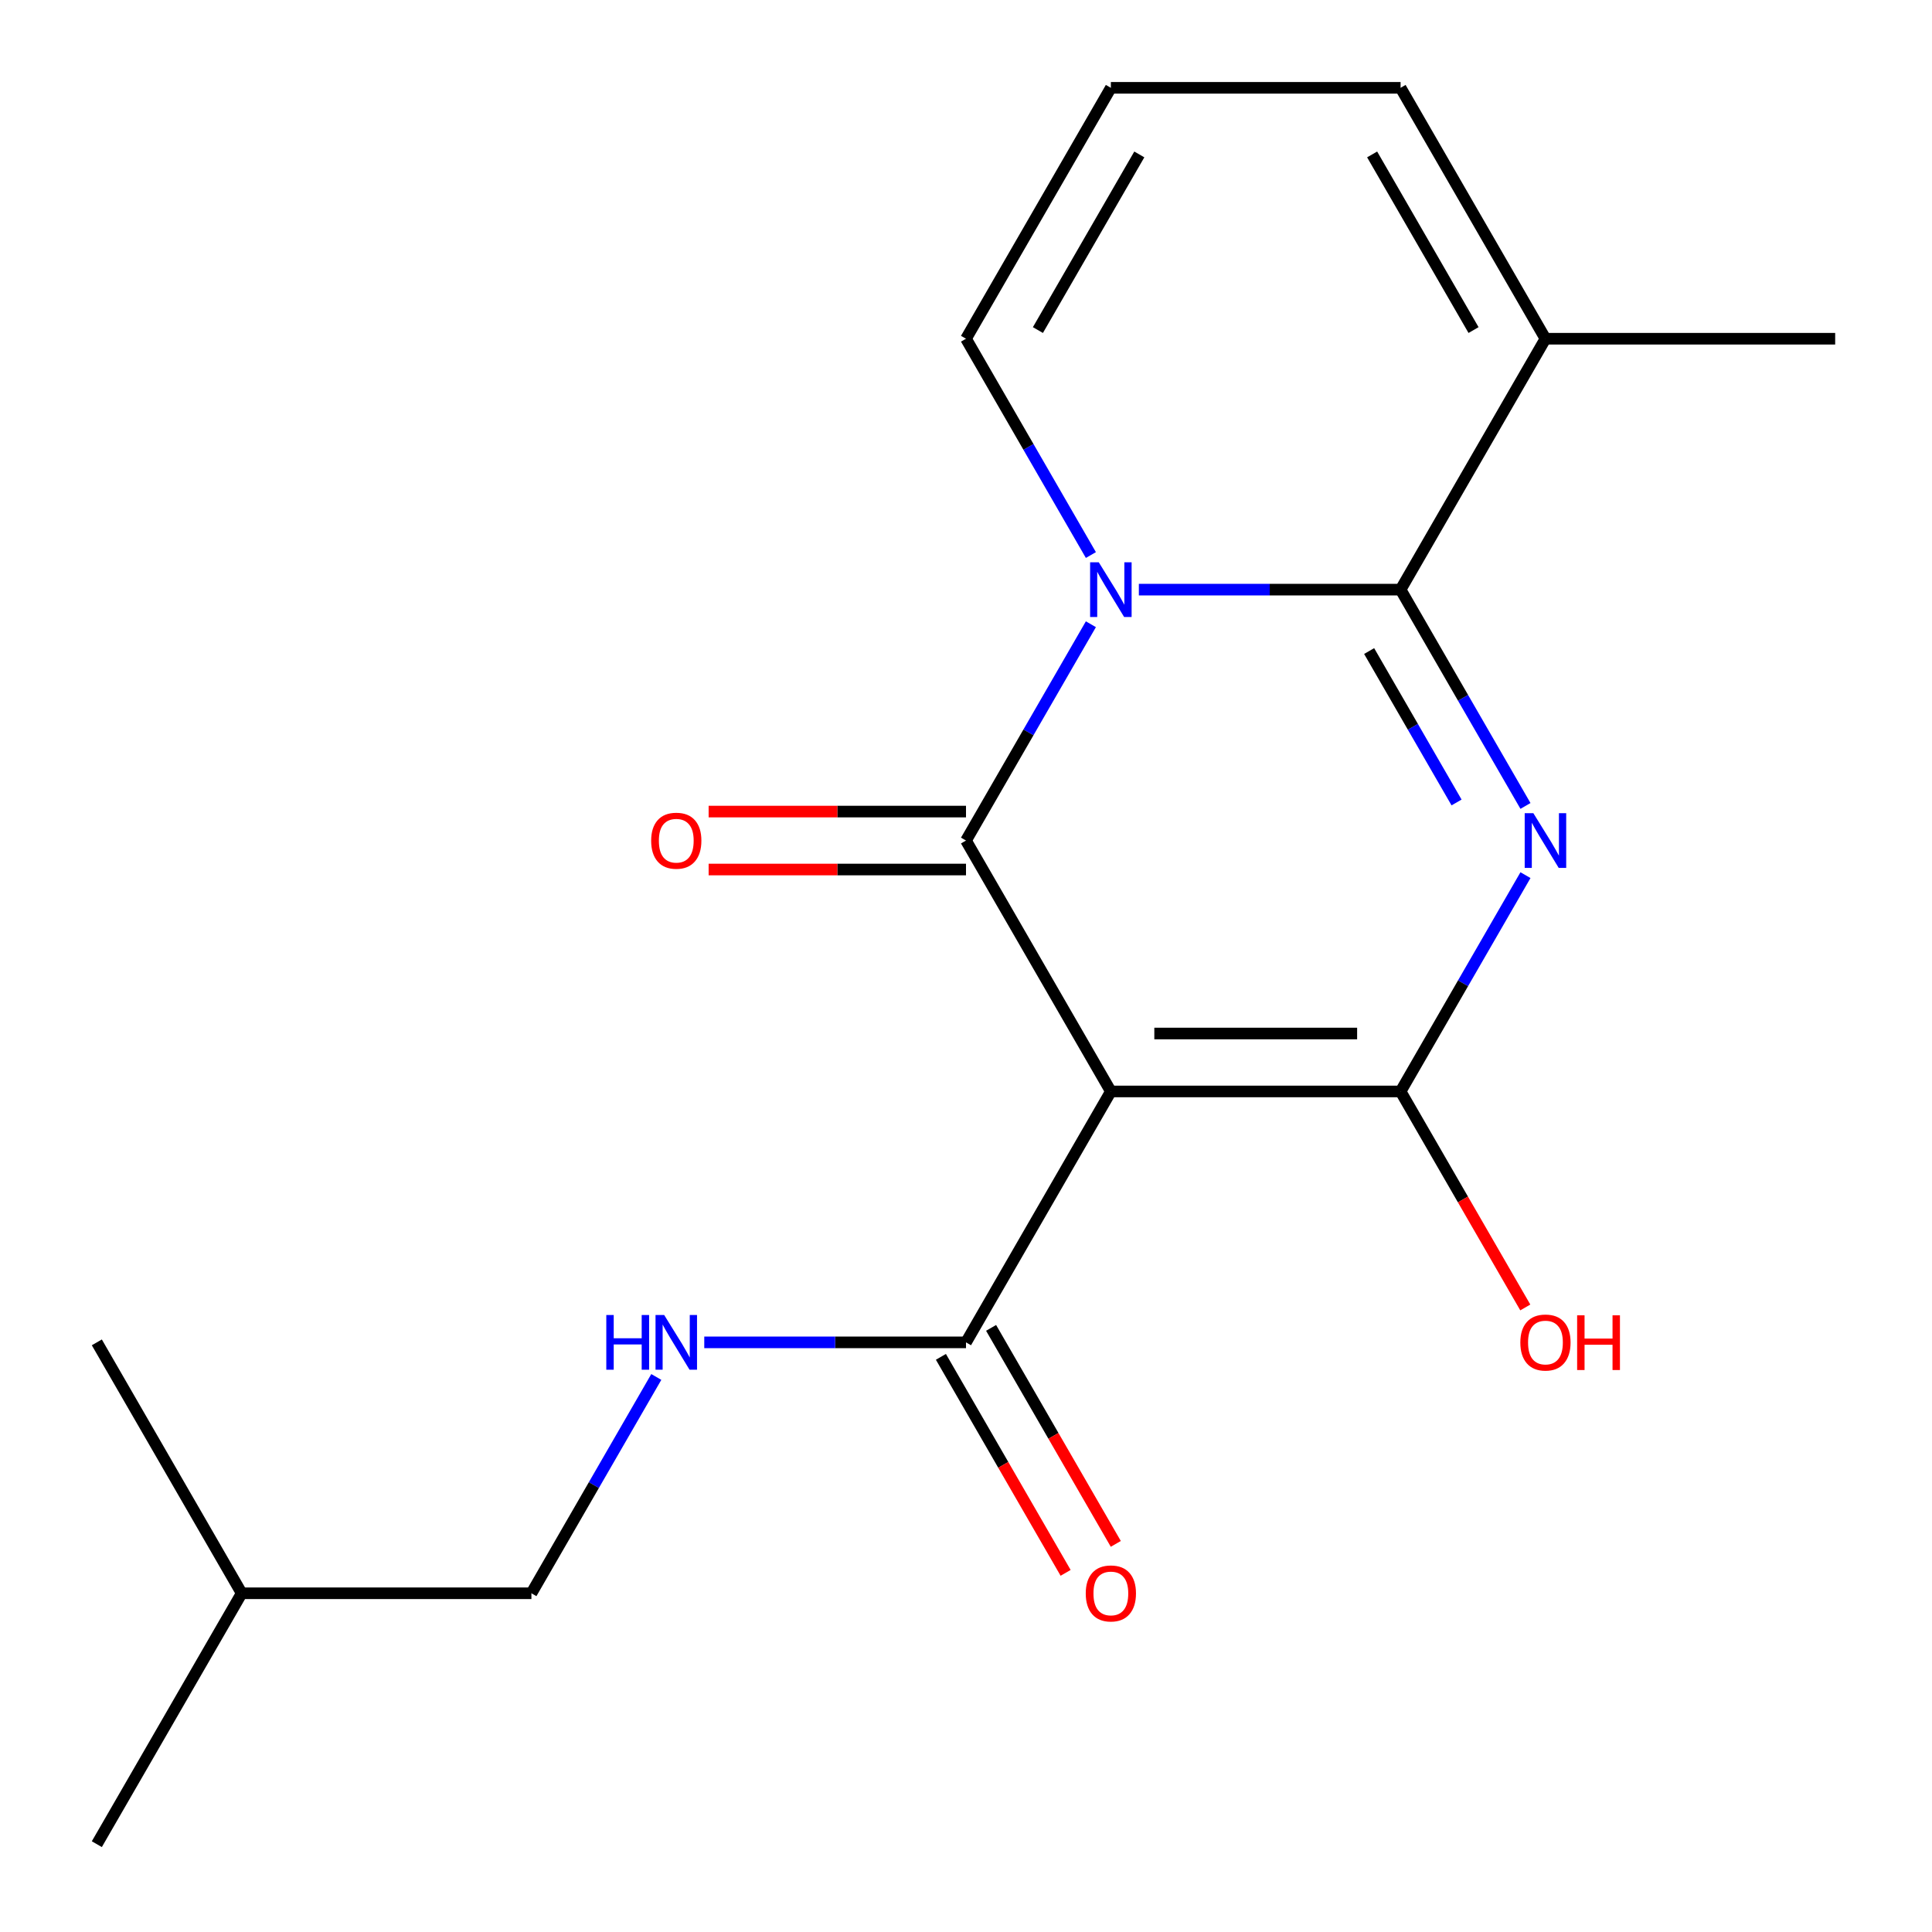 <?xml version='1.0' encoding='iso-8859-1'?>
<svg version='1.1' baseProfile='full'
              xmlns='http://www.w3.org/2000/svg'
                      xmlns:rdkit='http://www.rdkit.org/xml'
                      xmlns:xlink='http://www.w3.org/1999/xlink'
                  xml:space='preserve'
width='1000px' height='1000px' viewBox='0 0 1000 1000'>
<!-- END OF HEADER -->
<rect style='opacity:1.0;fill:#FFFFFF;stroke:none' width='1000' height='1000' x='0' y='0'> </rect>
<path class='bond-1' d='M 564.641,323.104 L 532.32,379.084' style='fill:none;fill-rule:evenodd;stroke:#0000FF;stroke-width:6px;stroke-linecap:butt;stroke-linejoin:miter;stroke-opacity:1' />
<path class='bond-1' d='M 532.32,379.084 L 500,435.065' style='fill:none;fill-rule:evenodd;stroke:#000000;stroke-width:6px;stroke-linecap:butt;stroke-linejoin:miter;stroke-opacity:1' />
<path class='bond-3' d='M 589.47,305.195 L 657.206,305.195' style='fill:none;fill-rule:evenodd;stroke:#0000FF;stroke-width:6px;stroke-linecap:butt;stroke-linejoin:miter;stroke-opacity:1' />
<path class='bond-3' d='M 657.206,305.195 L 724.942,305.195' style='fill:none;fill-rule:evenodd;stroke:#000000;stroke-width:6px;stroke-linecap:butt;stroke-linejoin:miter;stroke-opacity:1' />
<path class='bond-7' d='M 564.641,287.286 L 532.32,231.305' style='fill:none;fill-rule:evenodd;stroke:#0000FF;stroke-width:6px;stroke-linecap:butt;stroke-linejoin:miter;stroke-opacity:1' />
<path class='bond-7' d='M 532.32,231.305 L 500,175.325' style='fill:none;fill-rule:evenodd;stroke:#000000;stroke-width:6px;stroke-linecap:butt;stroke-linejoin:miter;stroke-opacity:1' />
<path class='bond-0' d='M 789.582,417.156 L 757.262,361.175' style='fill:none;fill-rule:evenodd;stroke:#0000FF;stroke-width:6px;stroke-linecap:butt;stroke-linejoin:miter;stroke-opacity:1' />
<path class='bond-0' d='M 757.262,361.175 L 724.942,305.195' style='fill:none;fill-rule:evenodd;stroke:#000000;stroke-width:6px;stroke-linecap:butt;stroke-linejoin:miter;stroke-opacity:1' />
<path class='bond-0' d='M 753.912,415.358 L 731.288,376.171' style='fill:none;fill-rule:evenodd;stroke:#0000FF;stroke-width:6px;stroke-linecap:butt;stroke-linejoin:miter;stroke-opacity:1' />
<path class='bond-0' d='M 731.288,376.171 L 708.664,336.985' style='fill:none;fill-rule:evenodd;stroke:#000000;stroke-width:6px;stroke-linecap:butt;stroke-linejoin:miter;stroke-opacity:1' />
<path class='bond-4' d='M 789.582,452.974 L 757.262,508.955' style='fill:none;fill-rule:evenodd;stroke:#0000FF;stroke-width:6px;stroke-linecap:butt;stroke-linejoin:miter;stroke-opacity:1' />
<path class='bond-4' d='M 757.262,508.955 L 724.942,564.935' style='fill:none;fill-rule:evenodd;stroke:#000000;stroke-width:6px;stroke-linecap:butt;stroke-linejoin:miter;stroke-opacity:1' />
<path class='bond-2' d='M 500,435.065 L 574.981,564.935' style='fill:none;fill-rule:evenodd;stroke:#000000;stroke-width:6px;stroke-linecap:butt;stroke-linejoin:miter;stroke-opacity:1' />
<path class='bond-9' d='M 500,420.069 L 433.394,420.069' style='fill:none;fill-rule:evenodd;stroke:#000000;stroke-width:6px;stroke-linecap:butt;stroke-linejoin:miter;stroke-opacity:1' />
<path class='bond-9' d='M 433.394,420.069 L 366.788,420.069' style='fill:none;fill-rule:evenodd;stroke:#FF0000;stroke-width:6px;stroke-linecap:butt;stroke-linejoin:miter;stroke-opacity:1' />
<path class='bond-9' d='M 500,450.061 L 433.394,450.061' style='fill:none;fill-rule:evenodd;stroke:#000000;stroke-width:6px;stroke-linecap:butt;stroke-linejoin:miter;stroke-opacity:1' />
<path class='bond-9' d='M 433.394,450.061 L 366.788,450.061' style='fill:none;fill-rule:evenodd;stroke:#FF0000;stroke-width:6px;stroke-linecap:butt;stroke-linejoin:miter;stroke-opacity:1' />
<path class='bond-5' d='M 574.981,564.935 L 500,694.805' style='fill:none;fill-rule:evenodd;stroke:#000000;stroke-width:6px;stroke-linecap:butt;stroke-linejoin:miter;stroke-opacity:1' />
<path class='bond-20' d='M 574.981,564.935 L 724.942,564.935' style='fill:none;fill-rule:evenodd;stroke:#000000;stroke-width:6px;stroke-linecap:butt;stroke-linejoin:miter;stroke-opacity:1' />
<path class='bond-20' d='M 597.475,534.943 L 702.447,534.943' style='fill:none;fill-rule:evenodd;stroke:#000000;stroke-width:6px;stroke-linecap:butt;stroke-linejoin:miter;stroke-opacity:1' />
<path class='bond-6' d='M 724.942,305.195 L 799.922,175.325' style='fill:none;fill-rule:evenodd;stroke:#000000;stroke-width:6px;stroke-linecap:butt;stroke-linejoin:miter;stroke-opacity:1' />
<path class='bond-13' d='M 724.942,564.935 L 757.216,620.836' style='fill:none;fill-rule:evenodd;stroke:#000000;stroke-width:6px;stroke-linecap:butt;stroke-linejoin:miter;stroke-opacity:1' />
<path class='bond-13' d='M 757.216,620.836 L 789.49,676.736' style='fill:none;fill-rule:evenodd;stroke:#FF0000;stroke-width:6px;stroke-linecap:butt;stroke-linejoin:miter;stroke-opacity:1' />
<path class='bond-8' d='M 500,694.805 L 432.264,694.805' style='fill:none;fill-rule:evenodd;stroke:#000000;stroke-width:6px;stroke-linecap:butt;stroke-linejoin:miter;stroke-opacity:1' />
<path class='bond-8' d='M 432.264,694.805 L 364.528,694.805' style='fill:none;fill-rule:evenodd;stroke:#0000FF;stroke-width:6px;stroke-linecap:butt;stroke-linejoin:miter;stroke-opacity:1' />
<path class='bond-12' d='M 487.013,702.303 L 519.287,758.204' style='fill:none;fill-rule:evenodd;stroke:#000000;stroke-width:6px;stroke-linecap:butt;stroke-linejoin:miter;stroke-opacity:1' />
<path class='bond-12' d='M 519.287,758.204 L 551.561,814.104' style='fill:none;fill-rule:evenodd;stroke:#FF0000;stroke-width:6px;stroke-linecap:butt;stroke-linejoin:miter;stroke-opacity:1' />
<path class='bond-12' d='M 512.987,687.307 L 545.261,743.208' style='fill:none;fill-rule:evenodd;stroke:#000000;stroke-width:6px;stroke-linecap:butt;stroke-linejoin:miter;stroke-opacity:1' />
<path class='bond-12' d='M 545.261,743.208 L 577.535,799.108' style='fill:none;fill-rule:evenodd;stroke:#FF0000;stroke-width:6px;stroke-linecap:butt;stroke-linejoin:miter;stroke-opacity:1' />
<path class='bond-15' d='M 799.922,175.325 L 949.883,175.325' style='fill:none;fill-rule:evenodd;stroke:#000000;stroke-width:6px;stroke-linecap:butt;stroke-linejoin:miter;stroke-opacity:1' />
<path class='bond-19' d='M 799.922,175.325 L 724.942,45.455' style='fill:none;fill-rule:evenodd;stroke:#000000;stroke-width:6px;stroke-linecap:butt;stroke-linejoin:miter;stroke-opacity:1' />
<path class='bond-19' d='M 762.701,170.84 L 710.215,79.931' style='fill:none;fill-rule:evenodd;stroke:#000000;stroke-width:6px;stroke-linecap:butt;stroke-linejoin:miter;stroke-opacity:1' />
<path class='bond-10' d='M 500,175.325 L 574.981,45.455' style='fill:none;fill-rule:evenodd;stroke:#000000;stroke-width:6px;stroke-linecap:butt;stroke-linejoin:miter;stroke-opacity:1' />
<path class='bond-10' d='M 537.221,170.84 L 589.707,79.931' style='fill:none;fill-rule:evenodd;stroke:#000000;stroke-width:6px;stroke-linecap:butt;stroke-linejoin:miter;stroke-opacity:1' />
<path class='bond-14' d='M 339.699,712.714 L 307.379,768.695' style='fill:none;fill-rule:evenodd;stroke:#0000FF;stroke-width:6px;stroke-linecap:butt;stroke-linejoin:miter;stroke-opacity:1' />
<path class='bond-14' d='M 307.379,768.695 L 275.058,824.675' style='fill:none;fill-rule:evenodd;stroke:#000000;stroke-width:6px;stroke-linecap:butt;stroke-linejoin:miter;stroke-opacity:1' />
<path class='bond-11' d='M 574.981,45.455 L 724.942,45.455' style='fill:none;fill-rule:evenodd;stroke:#000000;stroke-width:6px;stroke-linecap:butt;stroke-linejoin:miter;stroke-opacity:1' />
<path class='bond-16' d='M 275.058,824.675 L 125.097,824.675' style='fill:none;fill-rule:evenodd;stroke:#000000;stroke-width:6px;stroke-linecap:butt;stroke-linejoin:miter;stroke-opacity:1' />
<path class='bond-17' d='M 125.097,824.675 L 50.117,954.545' style='fill:none;fill-rule:evenodd;stroke:#000000;stroke-width:6px;stroke-linecap:butt;stroke-linejoin:miter;stroke-opacity:1' />
<path class='bond-18' d='M 125.097,824.675 L 50.117,694.805' style='fill:none;fill-rule:evenodd;stroke:#000000;stroke-width:6px;stroke-linecap:butt;stroke-linejoin:miter;stroke-opacity:1' />
<path  class='atom-0' d='M 568.721 291.035
L 578.001 306.035
Q 578.921 307.515, 580.401 310.195
Q 581.881 312.875, 581.961 313.035
L 581.961 291.035
L 585.721 291.035
L 585.721 319.355
L 581.841 319.355
L 571.881 302.955
Q 570.721 301.035, 569.481 298.835
Q 568.281 296.635, 567.921 295.955
L 567.921 319.355
L 564.241 319.355
L 564.241 291.035
L 568.721 291.035
' fill='#0000FF'/>
<path  class='atom-1' d='M 793.662 420.905
L 802.942 435.905
Q 803.862 437.385, 805.342 440.065
Q 806.822 442.745, 806.902 442.905
L 806.902 420.905
L 810.662 420.905
L 810.662 449.225
L 806.782 449.225
L 796.822 432.825
Q 795.662 430.905, 794.422 428.705
Q 793.222 426.505, 792.862 425.825
L 792.862 449.225
L 789.182 449.225
L 789.182 420.905
L 793.662 420.905
' fill='#0000FF'/>
<path  class='atom-9' d='M 313.819 680.645
L 317.659 680.645
L 317.659 692.685
L 332.139 692.685
L 332.139 680.645
L 335.979 680.645
L 335.979 708.965
L 332.139 708.965
L 332.139 695.885
L 317.659 695.885
L 317.659 708.965
L 313.819 708.965
L 313.819 680.645
' fill='#0000FF'/>
<path  class='atom-9' d='M 343.779 680.645
L 353.059 695.645
Q 353.979 697.125, 355.459 699.805
Q 356.939 702.485, 357.019 702.645
L 357.019 680.645
L 360.779 680.645
L 360.779 708.965
L 356.899 708.965
L 346.939 692.565
Q 345.779 690.645, 344.539 688.445
Q 343.339 686.245, 342.979 685.565
L 342.979 708.965
L 339.299 708.965
L 339.299 680.645
L 343.779 680.645
' fill='#0000FF'/>
<path  class='atom-10' d='M 337.039 435.145
Q 337.039 428.345, 340.399 424.545
Q 343.759 420.745, 350.039 420.745
Q 356.319 420.745, 359.679 424.545
Q 363.039 428.345, 363.039 435.145
Q 363.039 442.025, 359.639 445.945
Q 356.239 449.825, 350.039 449.825
Q 343.799 449.825, 340.399 445.945
Q 337.039 442.065, 337.039 435.145
M 350.039 446.625
Q 354.359 446.625, 356.679 443.745
Q 359.039 440.825, 359.039 435.145
Q 359.039 429.585, 356.679 426.785
Q 354.359 423.945, 350.039 423.945
Q 345.719 423.945, 343.359 426.745
Q 341.039 429.545, 341.039 435.145
Q 341.039 440.865, 343.359 443.745
Q 345.719 446.625, 350.039 446.625
' fill='#FF0000'/>
<path  class='atom-13' d='M 561.981 824.755
Q 561.981 817.955, 565.341 814.155
Q 568.701 810.355, 574.981 810.355
Q 581.261 810.355, 584.621 814.155
Q 587.981 817.955, 587.981 824.755
Q 587.981 831.635, 584.581 835.555
Q 581.181 839.435, 574.981 839.435
Q 568.741 839.435, 565.341 835.555
Q 561.981 831.675, 561.981 824.755
M 574.981 836.235
Q 579.301 836.235, 581.621 833.355
Q 583.981 830.435, 583.981 824.755
Q 583.981 819.195, 581.621 816.395
Q 579.301 813.555, 574.981 813.555
Q 570.661 813.555, 568.301 816.355
Q 565.981 819.155, 565.981 824.755
Q 565.981 830.475, 568.301 833.355
Q 570.661 836.235, 574.981 836.235
' fill='#FF0000'/>
<path  class='atom-14' d='M 786.922 694.885
Q 786.922 688.085, 790.282 684.285
Q 793.642 680.485, 799.922 680.485
Q 806.202 680.485, 809.562 684.285
Q 812.922 688.085, 812.922 694.885
Q 812.922 701.765, 809.522 705.685
Q 806.122 709.565, 799.922 709.565
Q 793.682 709.565, 790.282 705.685
Q 786.922 701.805, 786.922 694.885
M 799.922 706.365
Q 804.242 706.365, 806.562 703.485
Q 808.922 700.565, 808.922 694.885
Q 808.922 689.325, 806.562 686.525
Q 804.242 683.685, 799.922 683.685
Q 795.602 683.685, 793.242 686.485
Q 790.922 689.285, 790.922 694.885
Q 790.922 700.605, 793.242 703.485
Q 795.602 706.365, 799.922 706.365
' fill='#FF0000'/>
<path  class='atom-14' d='M 816.322 680.805
L 820.162 680.805
L 820.162 692.845
L 834.642 692.845
L 834.642 680.805
L 838.482 680.805
L 838.482 709.125
L 834.642 709.125
L 834.642 696.045
L 820.162 696.045
L 820.162 709.125
L 816.322 709.125
L 816.322 680.805
' fill='#FF0000'/>
</svg>
